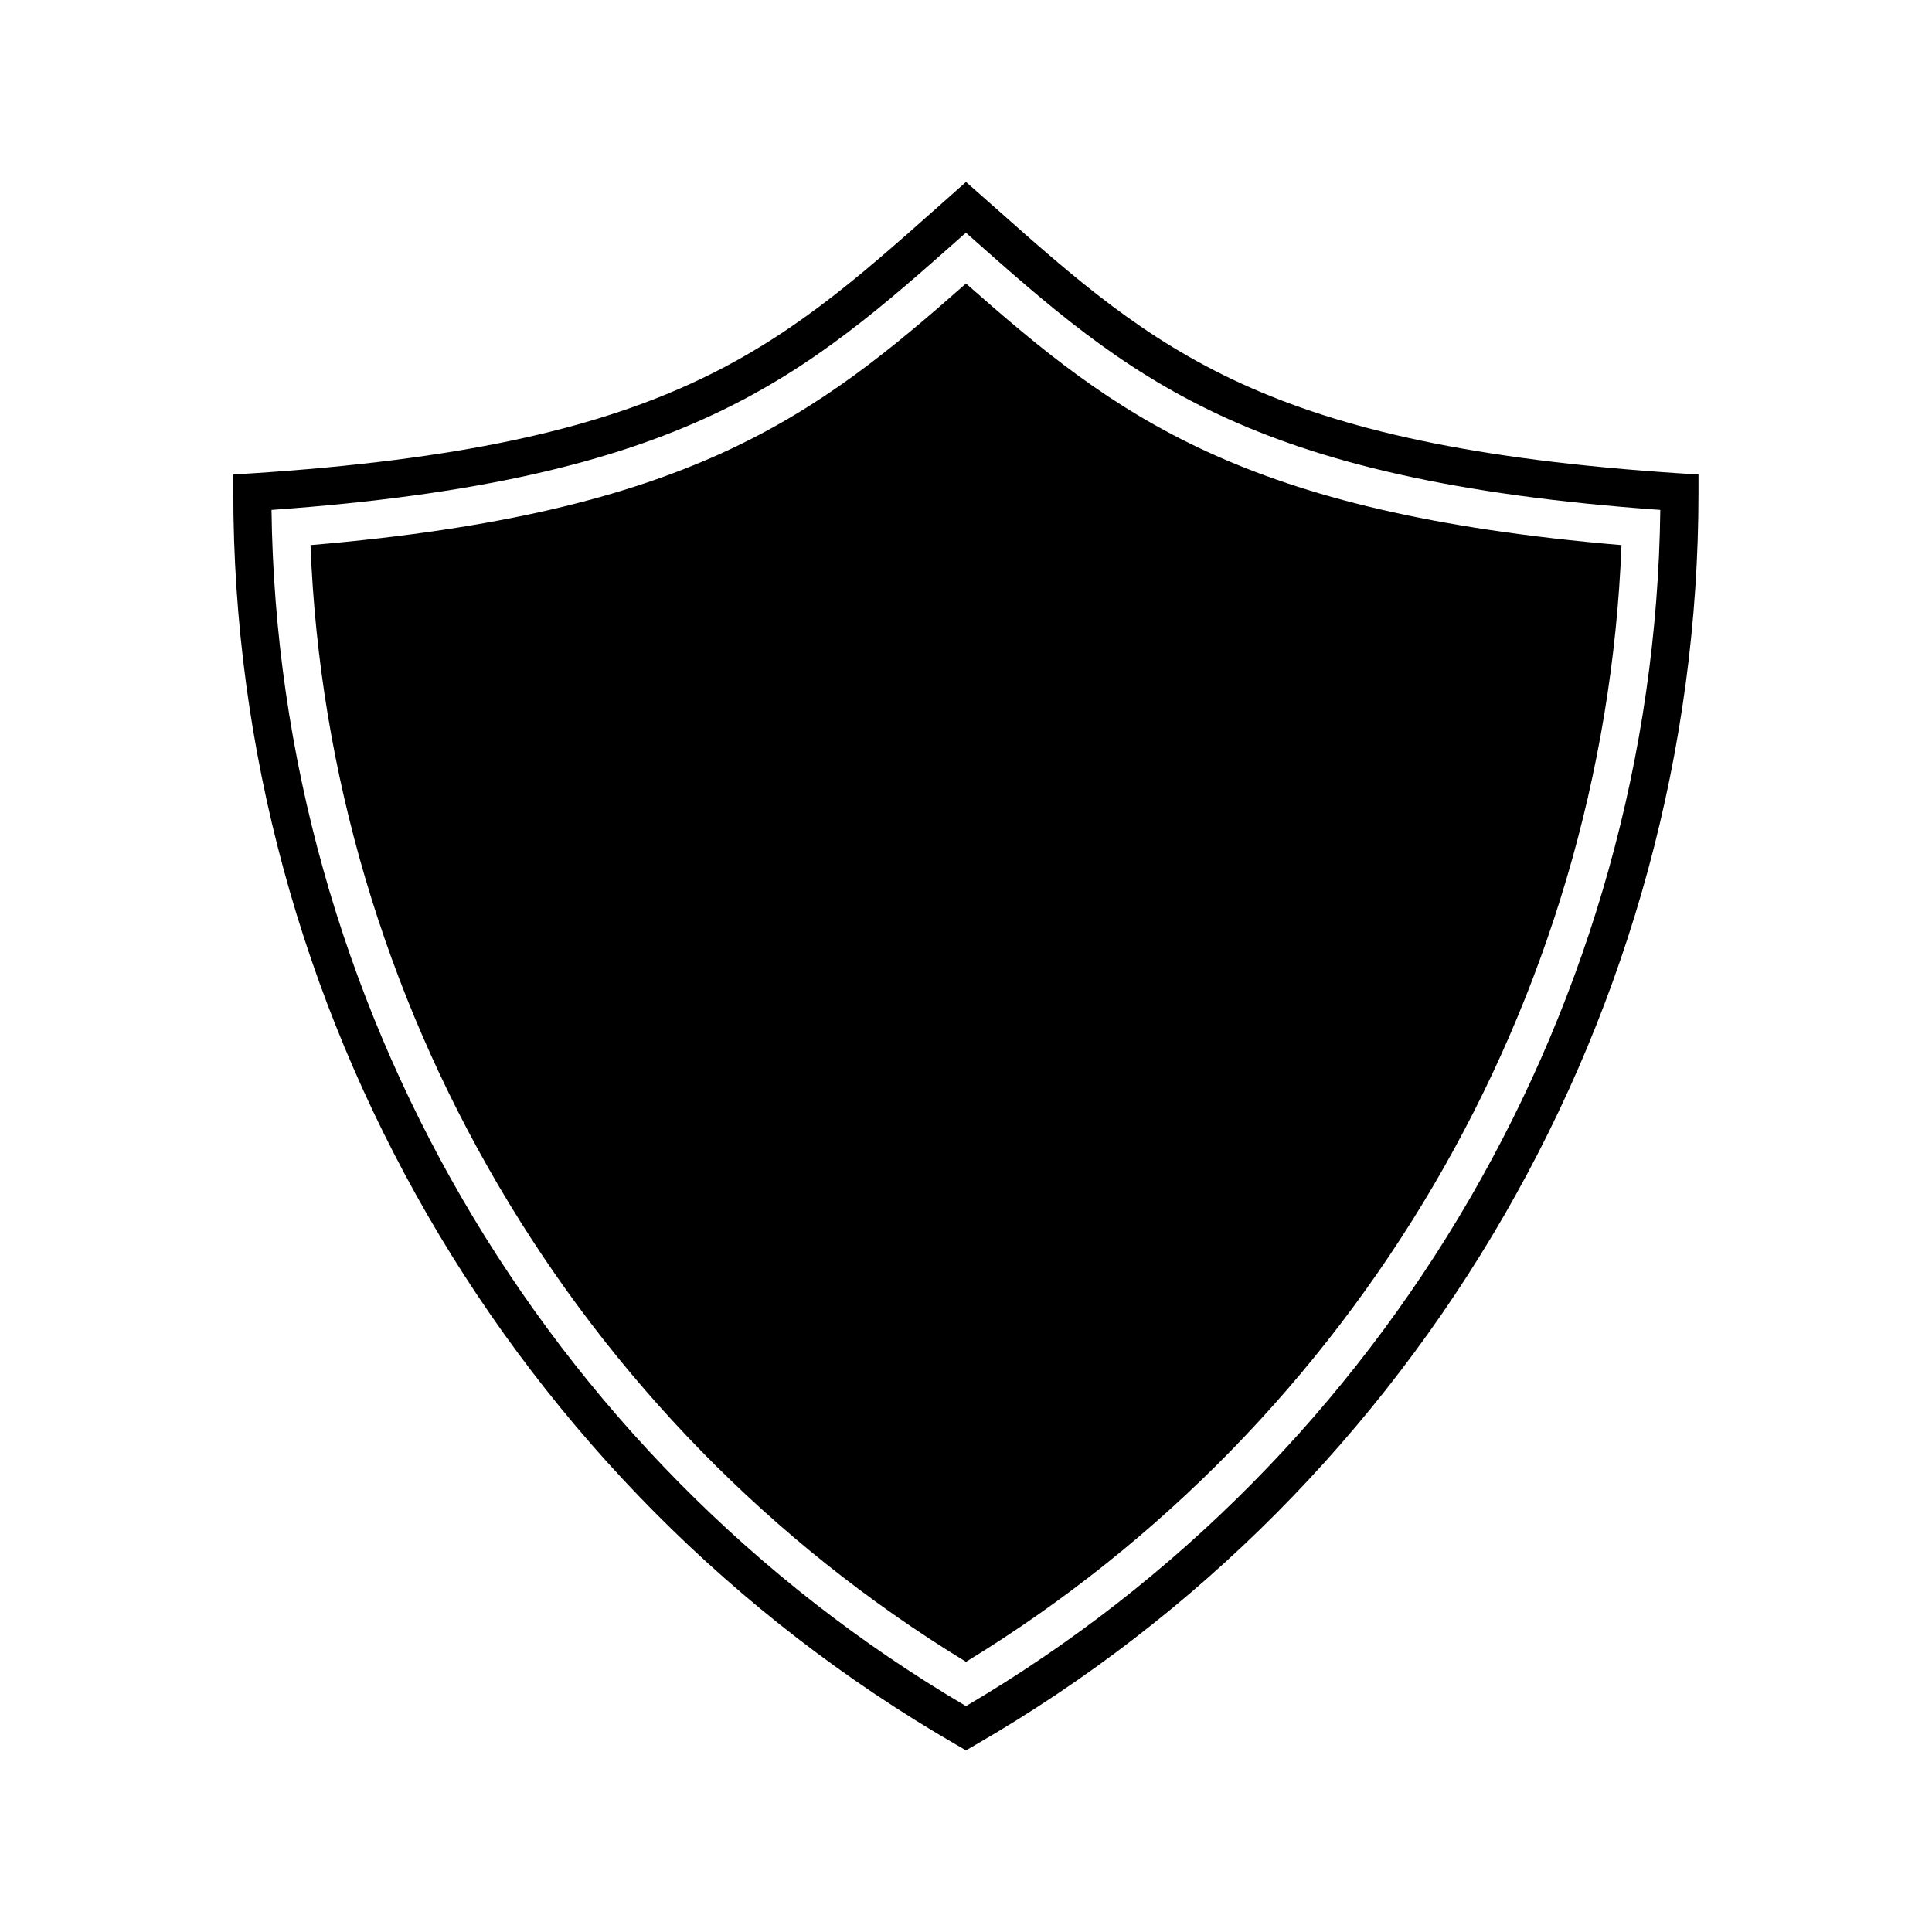 <?xml version="1.0" encoding="UTF-8"?>
<!-- The Best Svg Icon site in the world: iconSvg.co, Visit us! https://iconsvg.co -->
<svg fill="#000000" width="800px" height="800px" version="1.1" viewBox="144 144 512 512" xmlns="http://www.w3.org/2000/svg">
 <g>
  <path d="m407.25 198.62-7.254-6.398-7.254 6.449c-43.176 38.34-71.742 63.633-182.18 70.785l-4.734 0.301v4.734c0 136.48 73.406 263.64 191.65 331.91l2.519 1.461 2.519-1.461c118.2-68.215 191.6-195.43 191.6-331.91v-4.734l-4.734-0.301c-110.39-7.203-138.96-32.496-182.13-70.836zm-7.254 397.51c-112.25-66-182.38-186.86-184.04-317 110.03-7.809 140.91-35.215 183.44-72.953l0.605-0.504 0.555 0.504c42.523 37.734 73.457 65.141 183.44 72.953-1.613 130.13-71.746 251-183.99 317z"/>
  <path d="m226.29 288.46c4.684 121.01 70.129 232.76 173.71 295.94 103.53-63.227 169.03-174.92 173.71-295.94-100.56-8.516-133.86-34.16-173.71-69.324-39.852 35.164-73.156 60.809-173.71 69.324z"/>
 </g>
</svg>